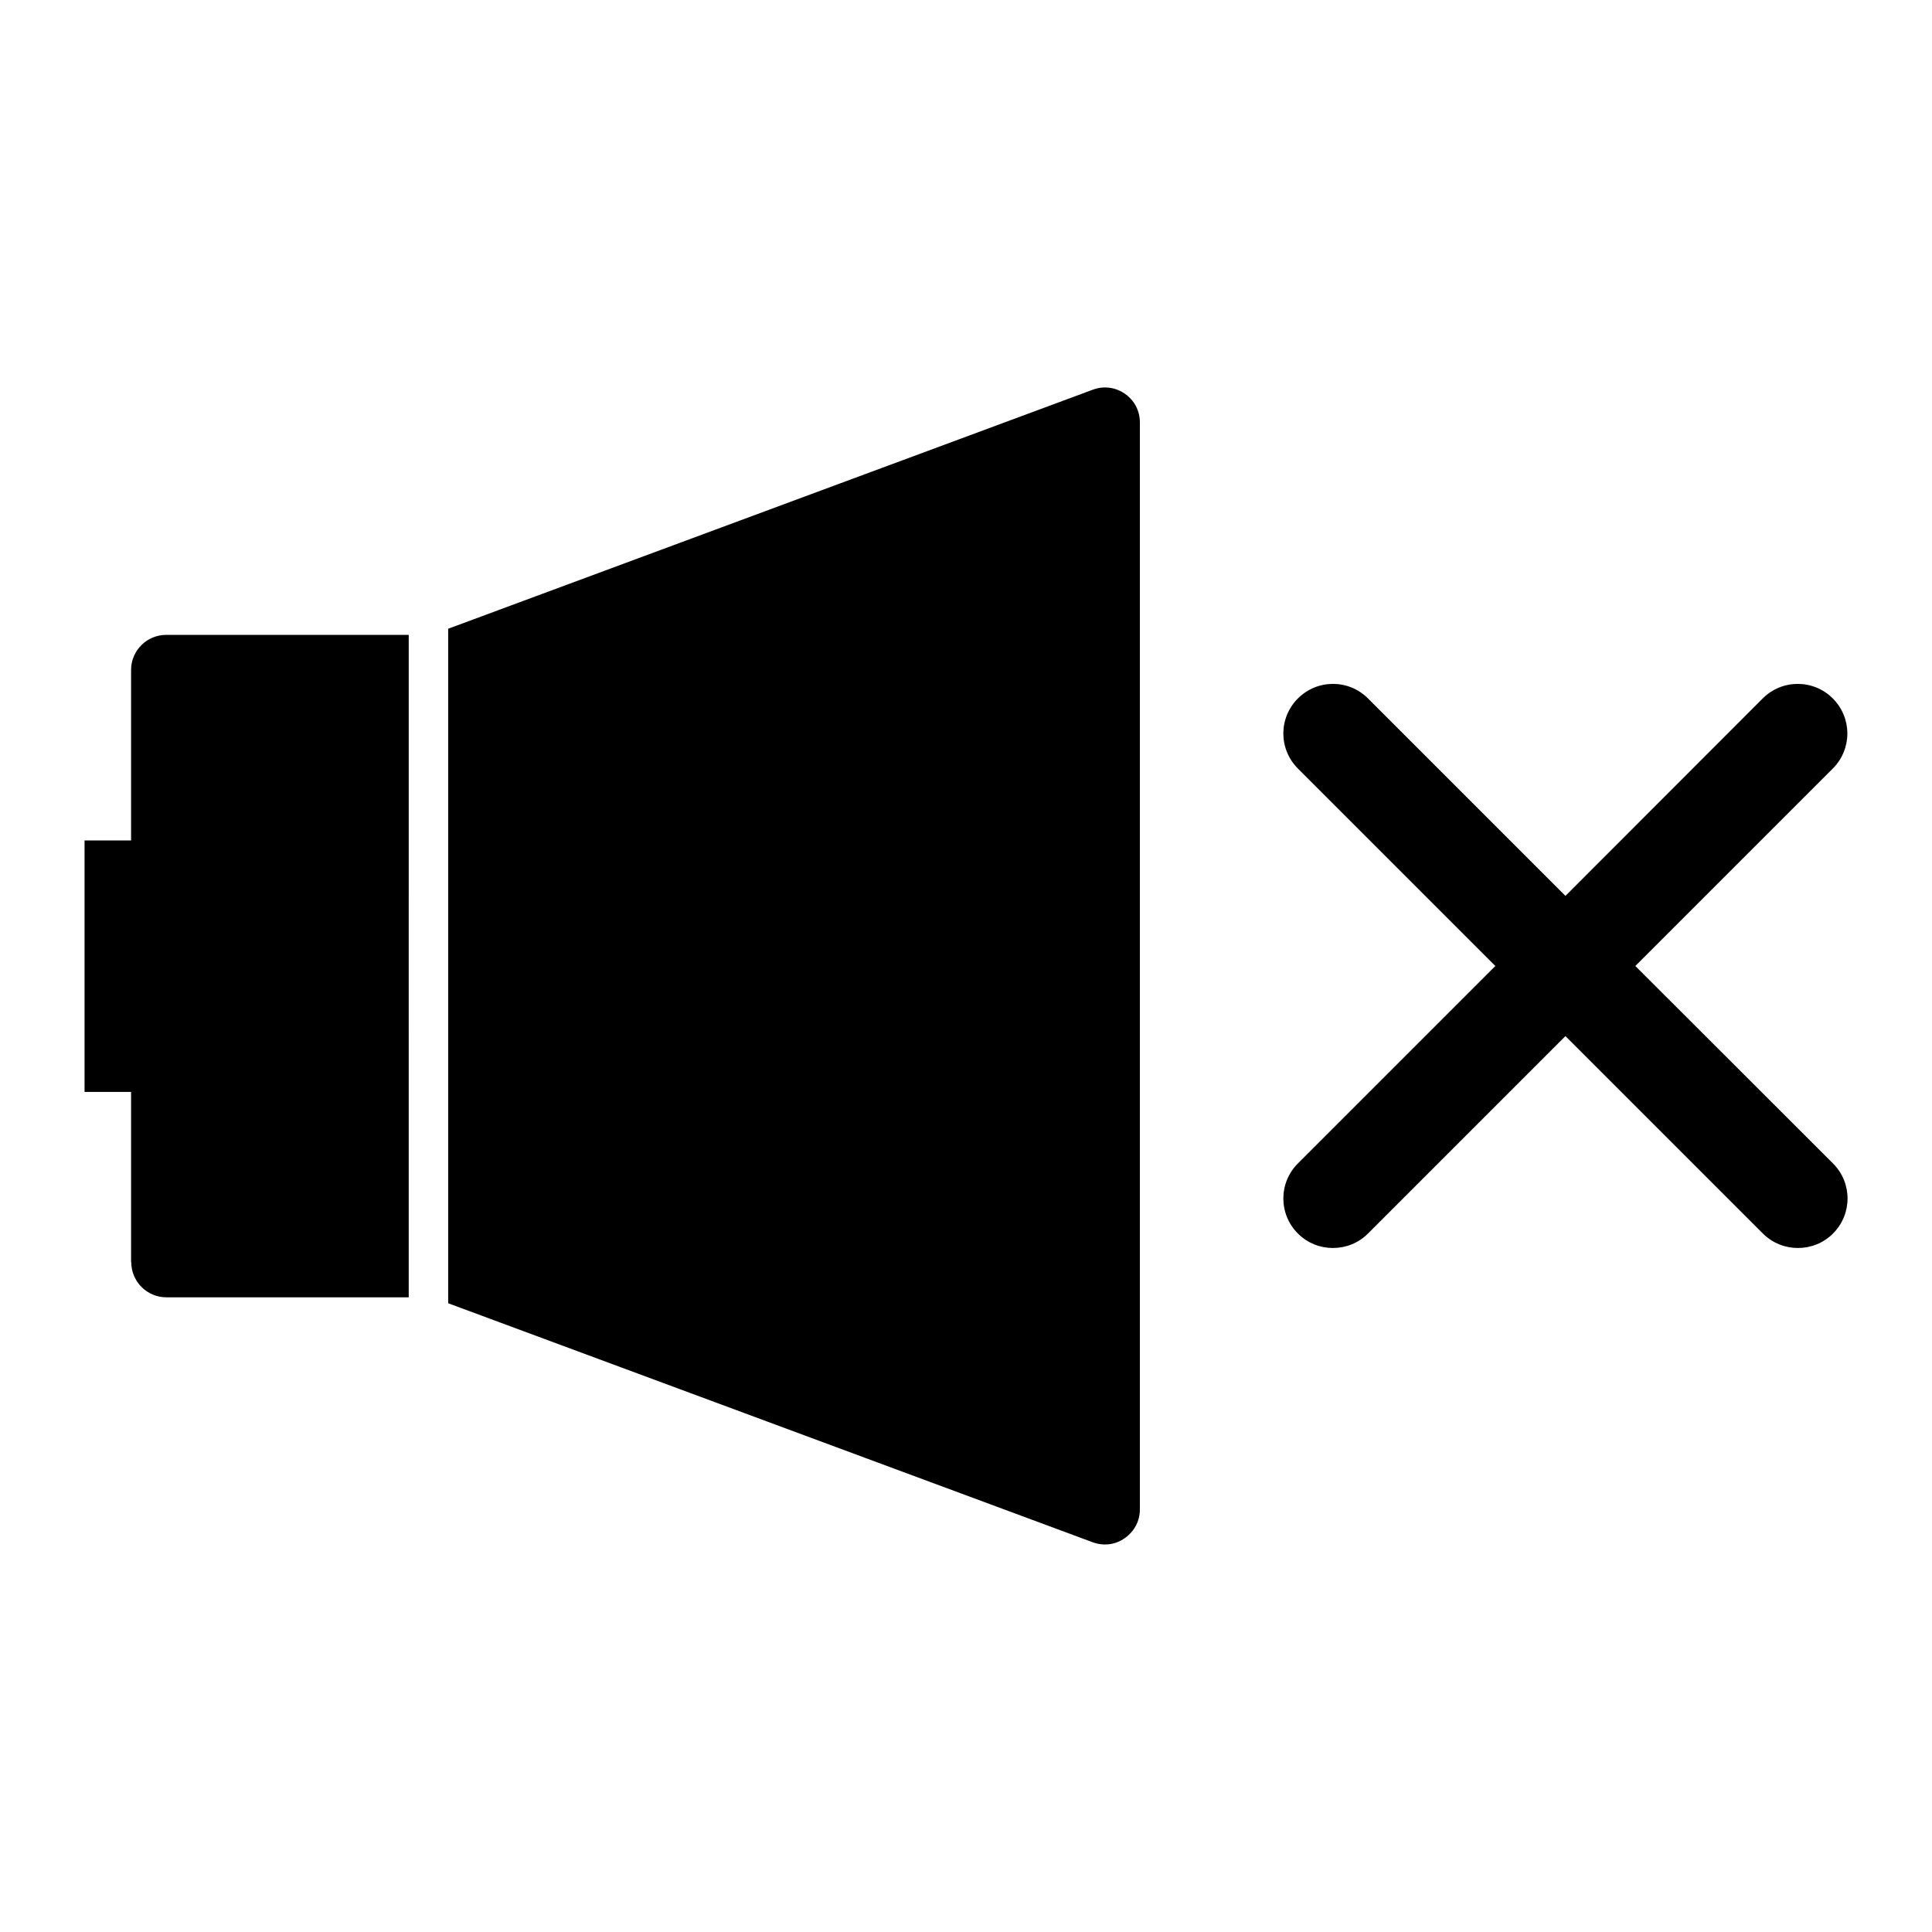 <?xml version="1.0" encoding="UTF-8"?>
<!-- Uploaded to: SVG Repo, www.svgrepo.com, Generator: SVG Repo Mixer Tools -->
<svg fill="#000000" width="800px" height="800px" version="1.1" viewBox="144 144 512 512" xmlns="http://www.w3.org/2000/svg">
 <g>
  <path d="m558.86 381.42-52.324-52.324c-5.144-5.144-13.434-5.144-18.578 0-5.144 5.144-5.144 13.434 0 18.578l52.324 52.324-52.324 52.324c-5.144 5.144-5.144 13.434 0 18.578 2.57 2.57 5.93 3.832 9.289 3.832 3.359 0 6.719-1.258 9.289-3.832l52.324-52.324 52.324 52.324c2.57 2.57 5.93 3.832 9.289 3.832s6.719-1.258 9.289-3.832c5.144-5.144 5.144-13.434 0-18.578l-52.375-52.324 52.324-52.324c5.144-5.144 5.144-13.434 0-18.578-5.144-5.144-13.434-5.144-18.578 0z"/>
  <path d="m178.79 478.51c0 5.09 4.144 9.289 9.289 9.289h64.234l0.004-175.55h-64.289c-5.09 0-9.289 4.144-9.289 9.289v45.184l-12.332 0.004v66.648h12.332v45.133z"/>
  <path d="m433.59 247.28-170.82 63.344v178.75l170.82 63.344c2.887 1.051 5.984 0.684 8.5-1.102 2.519-1.785 3.988-4.512 3.988-7.609v-288.06c0-3.098-1.469-5.879-3.988-7.609-2.516-1.734-5.613-2.152-8.5-1.051z"/>
 </g>
</svg>